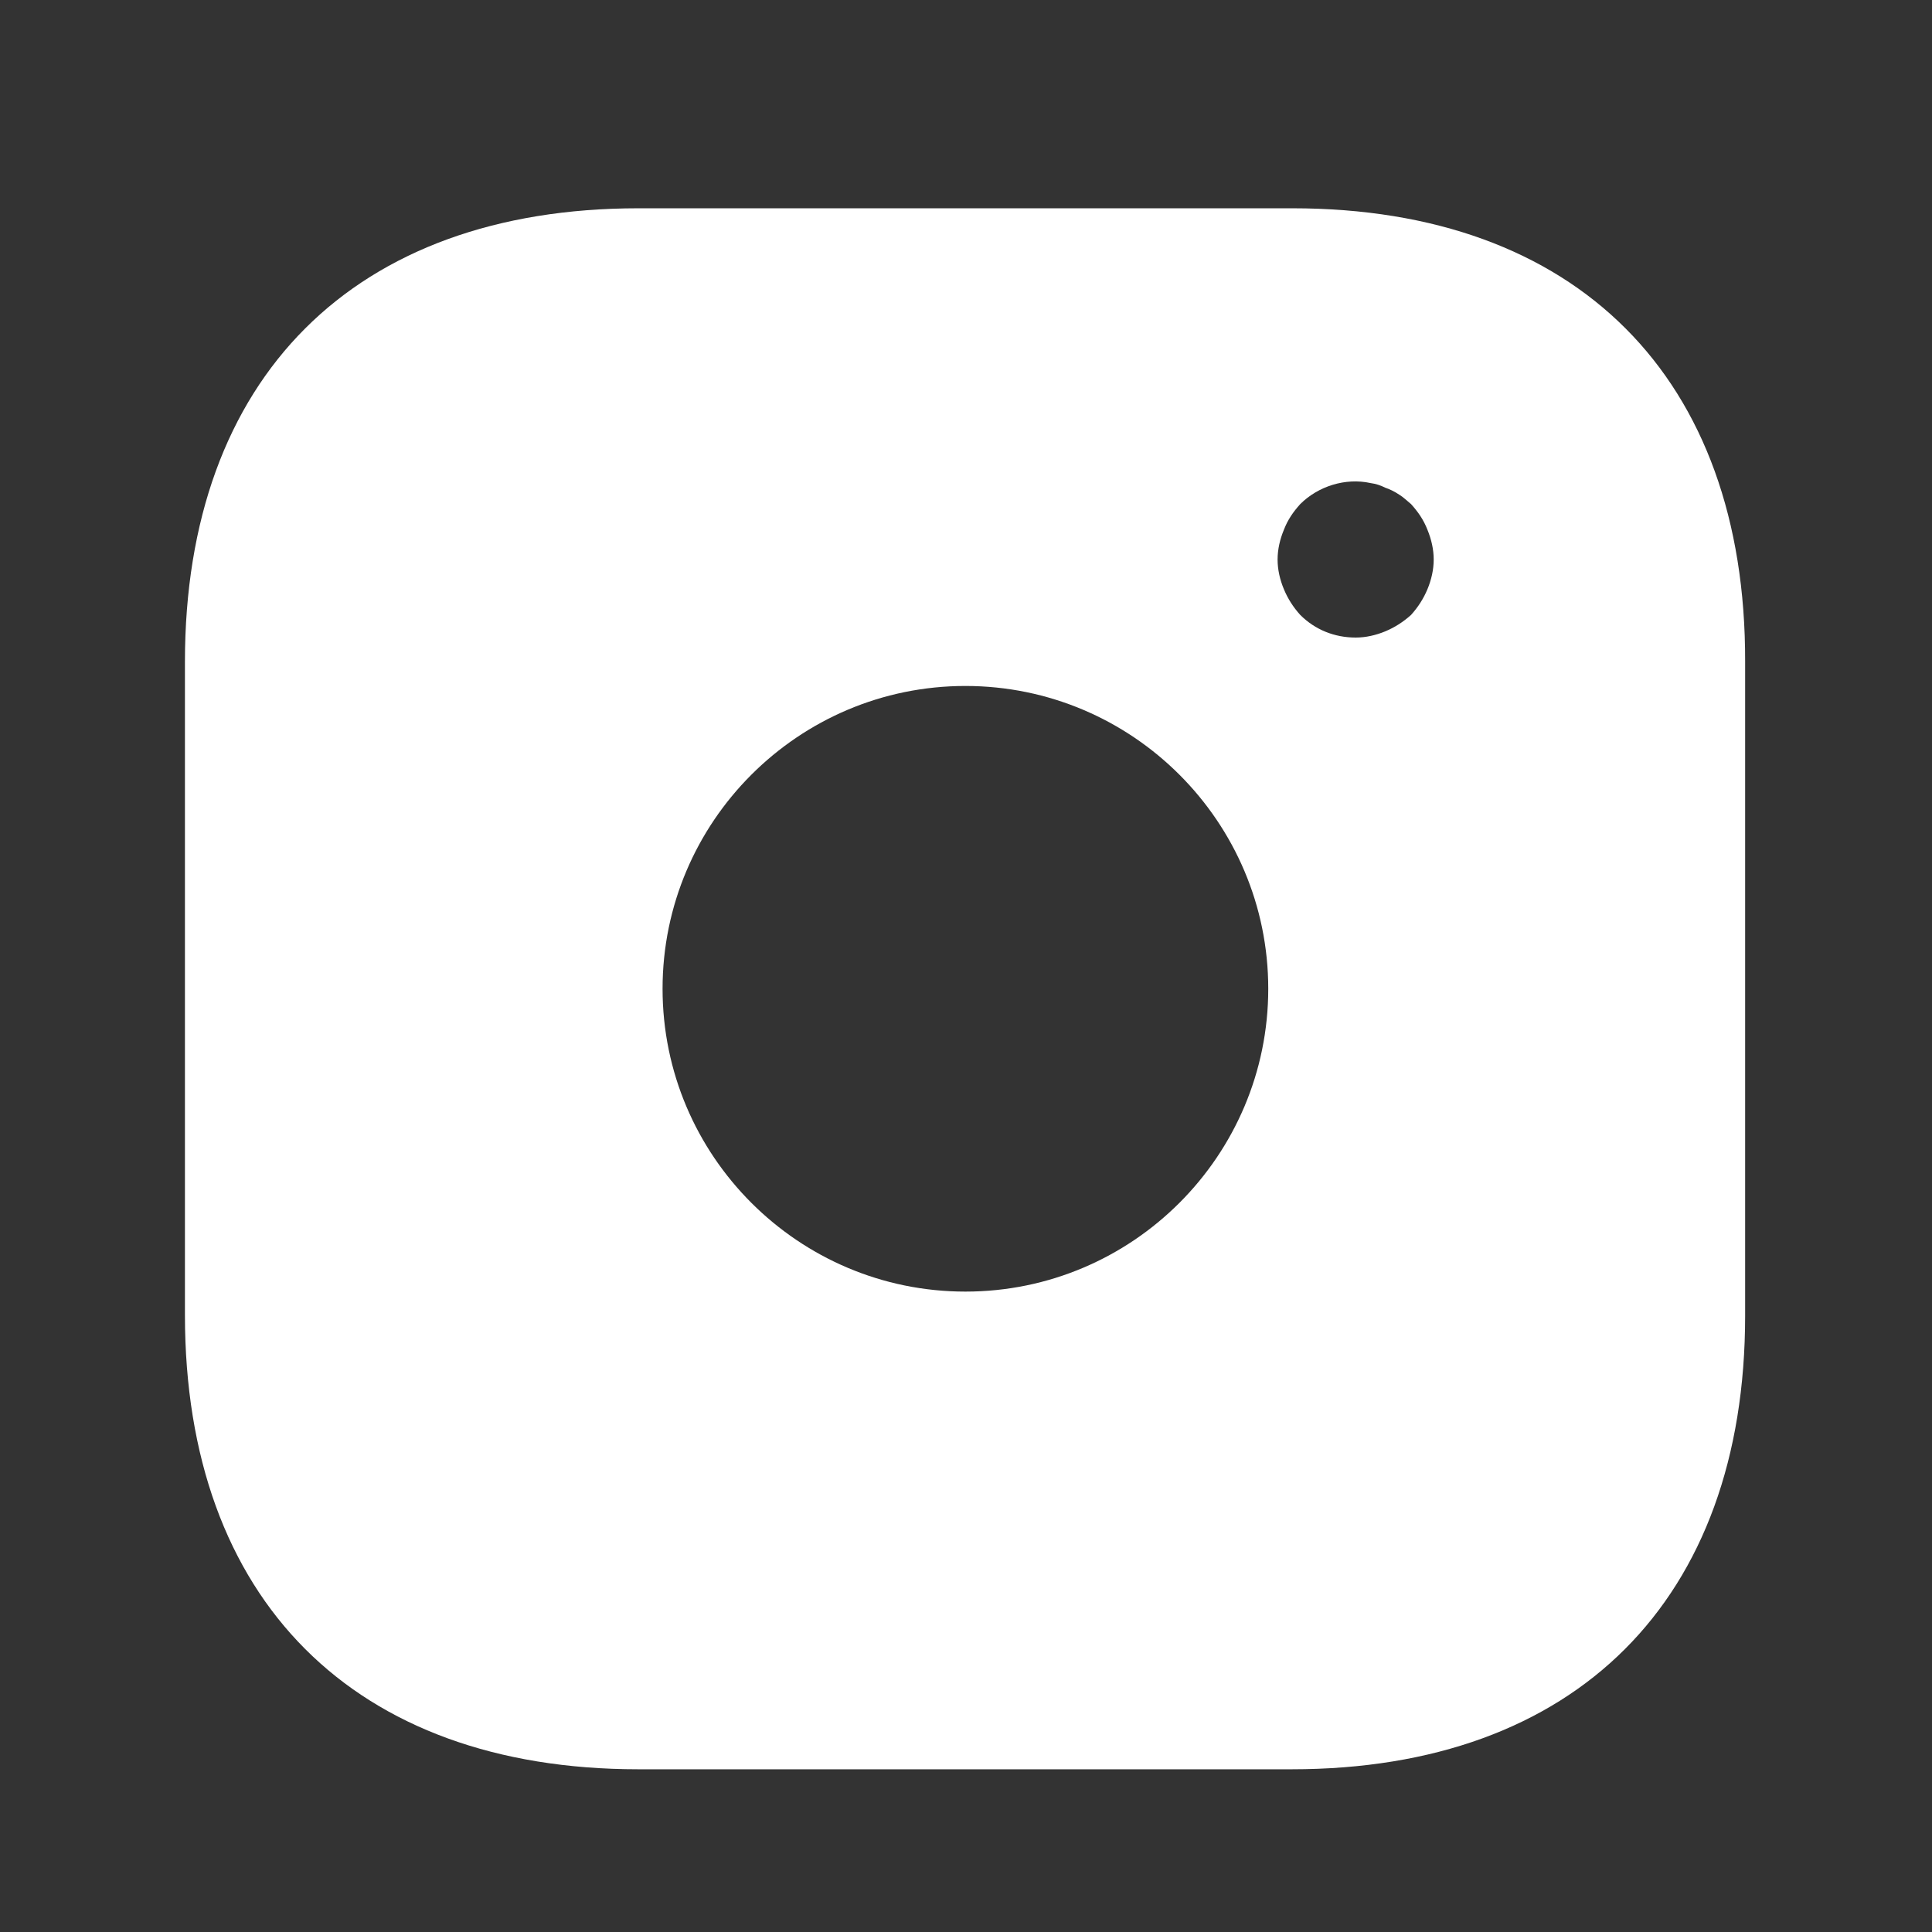 <svg width="36" height="36" viewBox="0 0 36 36" fill="none" xmlns="http://www.w3.org/2000/svg">
<rect x="0" y="0" width="36" height="36" fill="#333333" stroke="none"/>
<path d="M24.083 3.881H11.896C6.602 3.881 3.446 7.037 3.446 12.331V24.503C3.446 29.812 6.602 32.968 11.896 32.968H24.068C29.362 32.968 32.518 29.812 32.518 24.518V12.331C32.532 7.037 29.377 3.881 24.083 3.881ZM17.989 24.067C14.877 24.067 12.346 21.537 12.346 18.424C12.346 15.312 14.877 12.782 17.989 12.782C21.101 12.782 23.632 15.312 23.632 18.424C23.632 21.537 21.101 24.067 17.989 24.067ZM26.599 10.978C26.526 11.153 26.424 11.313 26.293 11.458C26.148 11.589 25.988 11.691 25.813 11.764C25.639 11.836 25.45 11.88 25.261 11.88C24.868 11.88 24.505 11.735 24.228 11.458C24.097 11.313 23.995 11.153 23.923 10.978C23.85 10.804 23.806 10.615 23.806 10.426C23.806 10.237 23.85 10.048 23.923 9.873C23.995 9.684 24.097 9.539 24.228 9.393C24.563 9.059 25.072 8.899 25.537 9.001C25.639 9.015 25.726 9.044 25.813 9.088C25.901 9.117 25.988 9.161 26.075 9.219C26.148 9.262 26.221 9.335 26.293 9.393C26.424 9.539 26.526 9.684 26.599 9.873C26.671 10.048 26.715 10.237 26.715 10.426C26.715 10.615 26.671 10.804 26.599 10.978Z" fill="white"/>
</svg>
